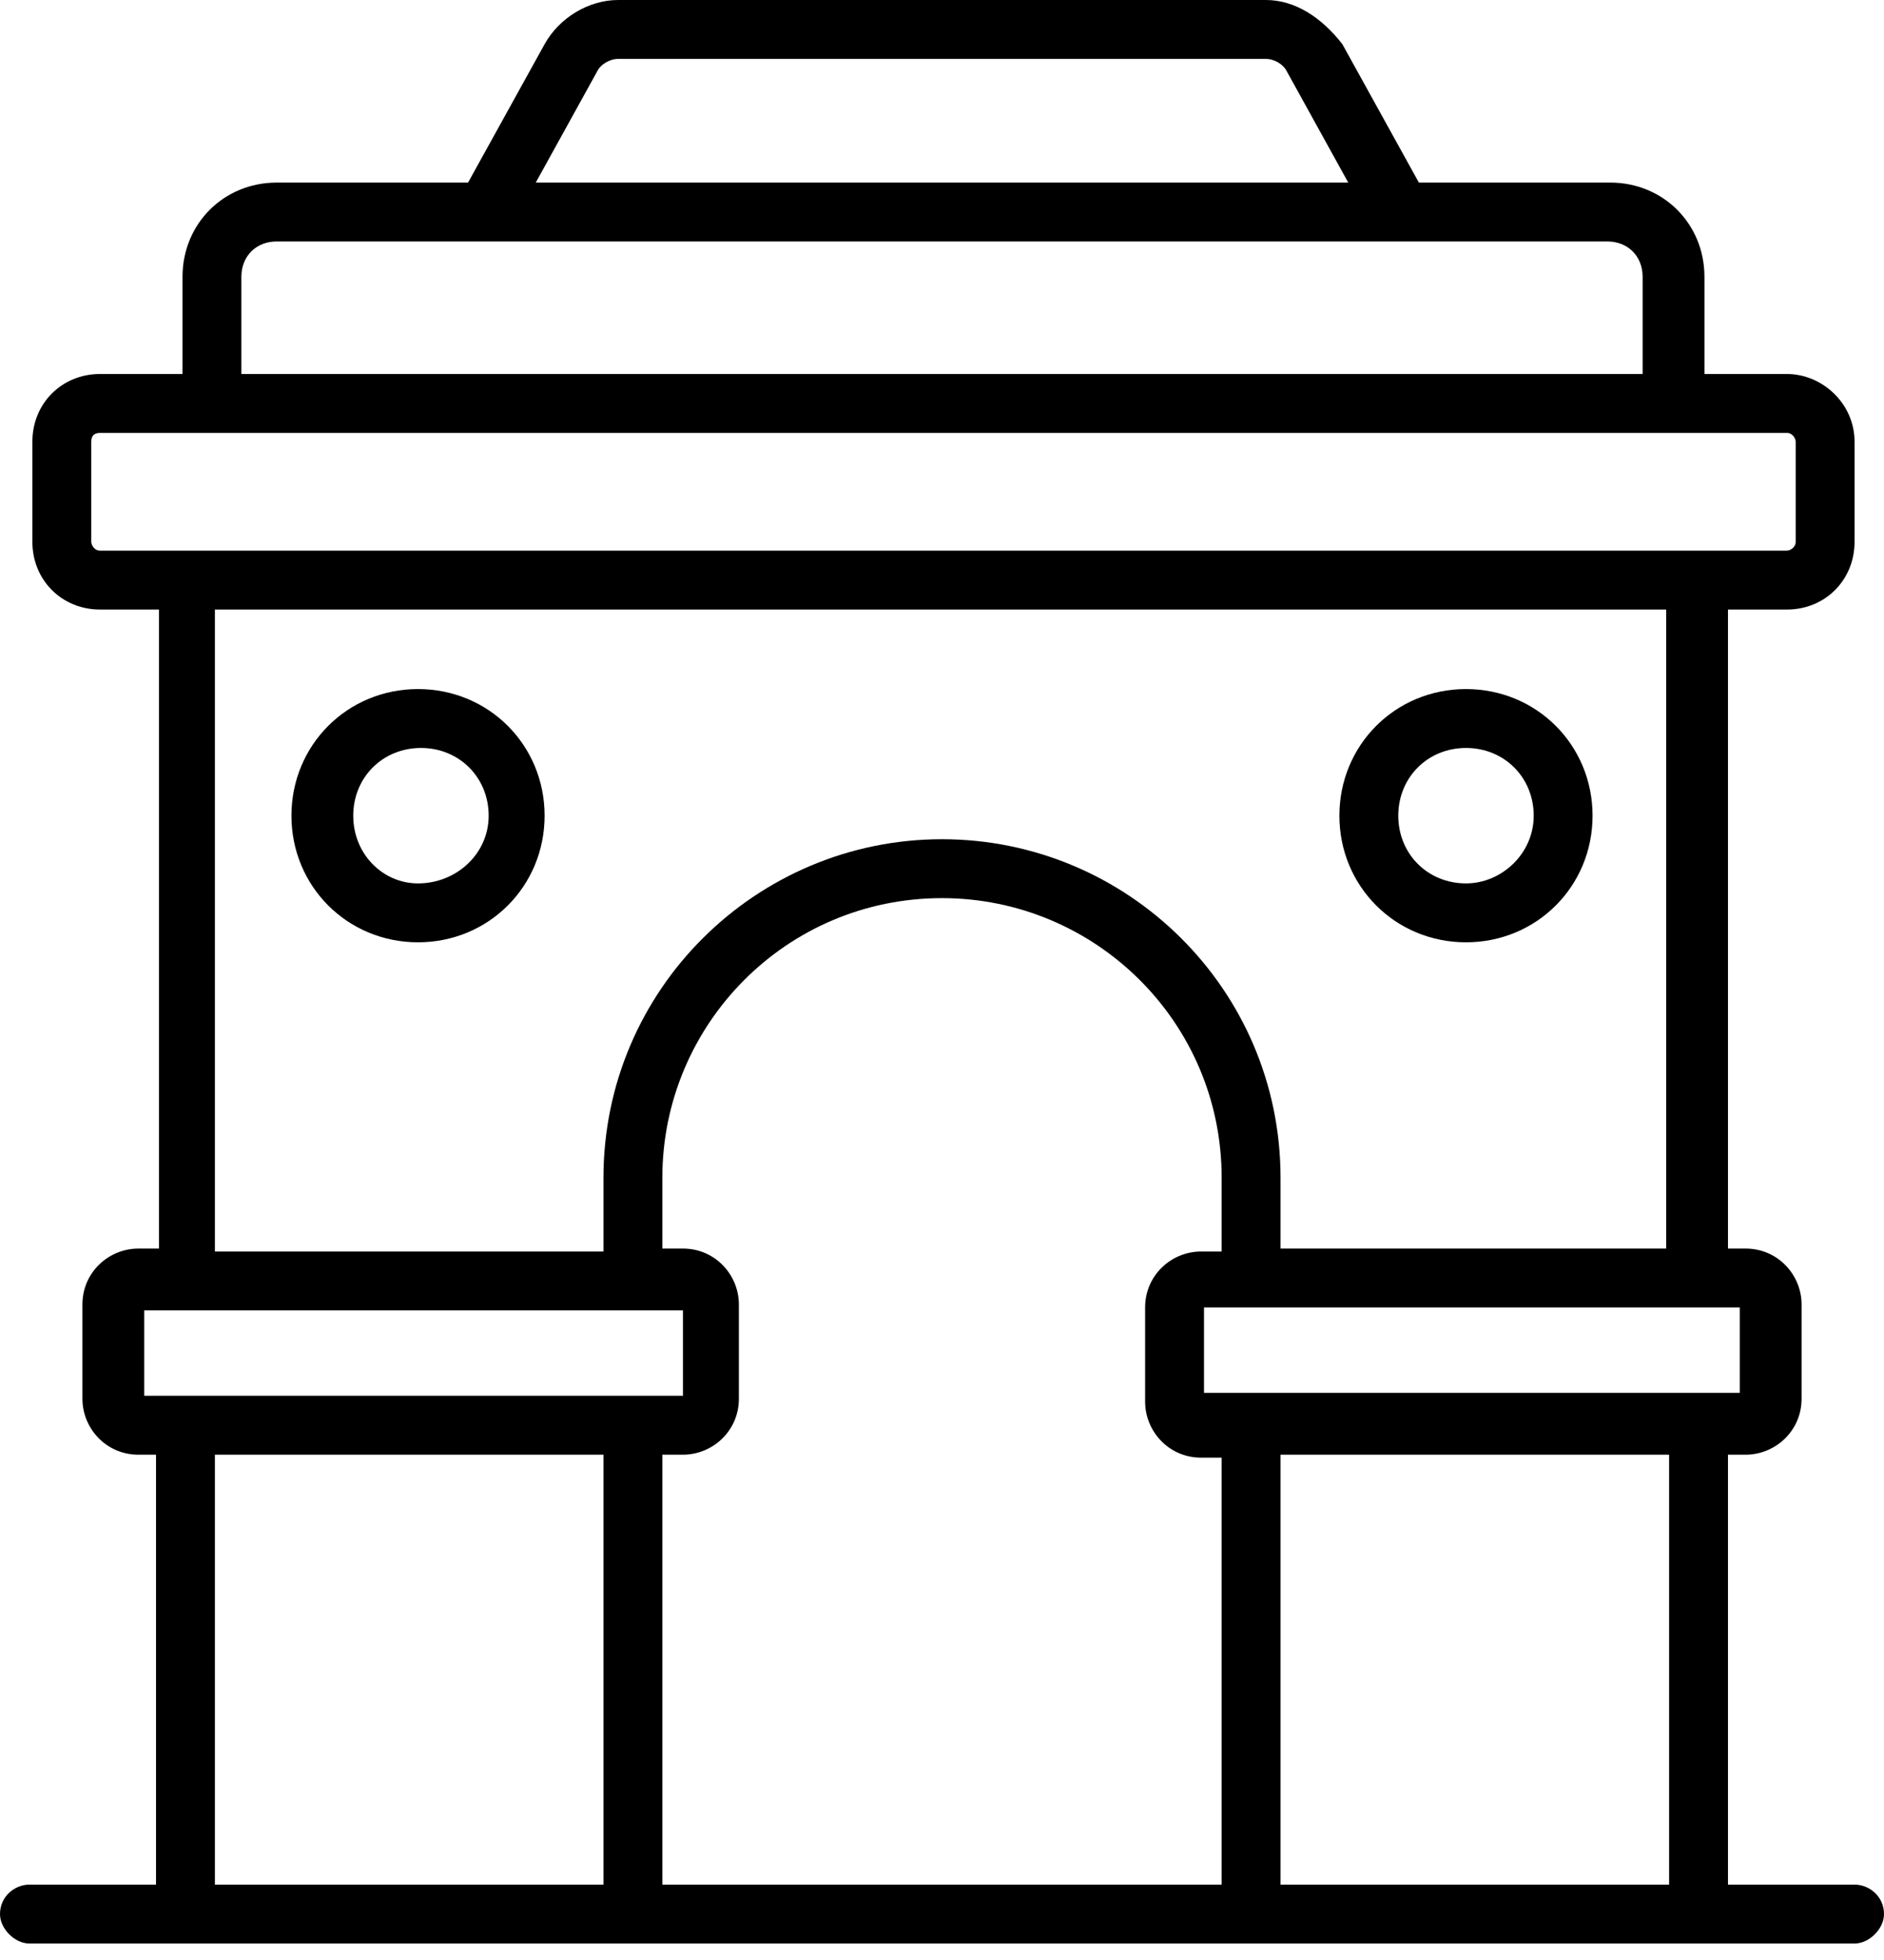 <svg width="75" height="78" viewBox="0 0 75 78" fill="none" xmlns="http://www.w3.org/2000/svg">
<path d="M58.359 37.5C61.172 37.5 63.398 35.273 63.398 32.461C63.398 29.648 61.172 27.422 58.359 27.422C55.547 27.422 53.32 29.648 53.32 32.461C53.32 35.273 55.547 37.5 58.359 37.5ZM58.359 29.766C59.883 29.766 61.055 30.938 61.055 32.461C61.055 33.984 59.766 35.156 58.359 35.156C56.836 35.156 55.664 33.984 55.664 32.461C55.664 30.938 56.836 29.766 58.359 29.766Z" fill="black"/>
<path d="M16.641 27.422C13.828 27.422 11.602 29.648 11.602 32.461C11.602 35.273 13.828 37.5 16.641 37.5C19.453 37.5 21.68 35.273 21.68 32.461C21.68 29.648 19.453 27.422 16.641 27.422ZM16.641 35.156C15.234 35.156 14.062 33.984 14.062 32.461C14.062 30.938 15.234 29.766 16.758 29.766C18.281 29.766 19.453 30.938 19.453 32.461C19.453 33.984 18.164 35.156 16.641 35.156Z" fill="black"/>
<path d="M73.828 75H68.789V57.891H69.492C70.664 57.891 71.719 56.953 71.719 55.664V51.914C71.719 50.742 70.781 49.688 69.492 49.688H68.789V24.258H71.133C72.656 24.258 73.828 23.086 73.828 21.562V17.578C73.828 16.055 72.539 14.883 71.133 14.883H67.852V11.016C67.852 8.906 66.211 7.266 64.102 7.266H56.484L53.438 1.758C52.617 0.703 51.562 0 50.391 0H24.609C23.438 0 22.266 0.703 21.68 1.758L18.633 7.266H11.016C8.906 7.266 7.266 8.906 7.266 11.016V14.883H3.984C2.461 14.883 1.289 16.055 1.289 17.578V21.562C1.289 23.086 2.461 24.258 3.984 24.258H6.328V49.688H5.508C4.336 49.688 3.281 50.625 3.281 51.914V55.664C3.281 56.836 4.219 57.891 5.508 57.891H6.211V75H1.172C0.586 75 0 75.469 0 76.172C0 76.758 0.586 77.344 1.172 77.344H73.828C74.414 77.344 75 76.758 75 76.172C75 75.469 74.414 75 73.828 75ZM69.258 52.031V55.43H47.93V52.031H69.258ZM37.5 33.398C30.117 33.398 24.023 39.375 24.023 46.875V49.805H8.555V24.258H66.328V49.688H50.977V46.875C50.977 39.375 44.883 33.398 37.5 33.398ZM23.789 2.812C23.906 2.578 24.258 2.344 24.609 2.344H50.391C50.742 2.344 51.094 2.578 51.211 2.812L53.672 7.266H21.328L23.789 2.812ZM9.609 11.016C9.609 10.195 10.195 9.609 11.016 9.609H63.984C64.805 9.609 65.391 10.195 65.391 11.016V14.883H9.609V11.016ZM3.984 21.914C3.75 21.914 3.633 21.68 3.633 21.562V17.578C3.633 17.344 3.75 17.227 3.984 17.227H71.133C71.367 17.227 71.484 17.461 71.484 17.578V21.562C71.484 21.797 71.25 21.914 71.133 21.914H3.984ZM5.742 55.547V52.148H27.188V55.547H5.742ZM24.023 75H8.555V57.891H24.023V75ZM48.633 75H26.367V57.891H27.188C28.359 57.891 29.414 56.953 29.414 55.664V51.914C29.414 50.742 28.477 49.688 27.188 49.688H26.367V46.875C26.367 40.781 31.289 35.742 37.5 35.742C43.594 35.742 48.633 40.664 48.633 46.875V49.805H47.812C46.641 49.805 45.586 50.742 45.586 52.031V55.781C45.586 56.953 46.523 58.008 47.812 58.008H48.633V75ZM66.445 75H50.977V57.891H66.445V75Z" fill="black"/>
</svg>
